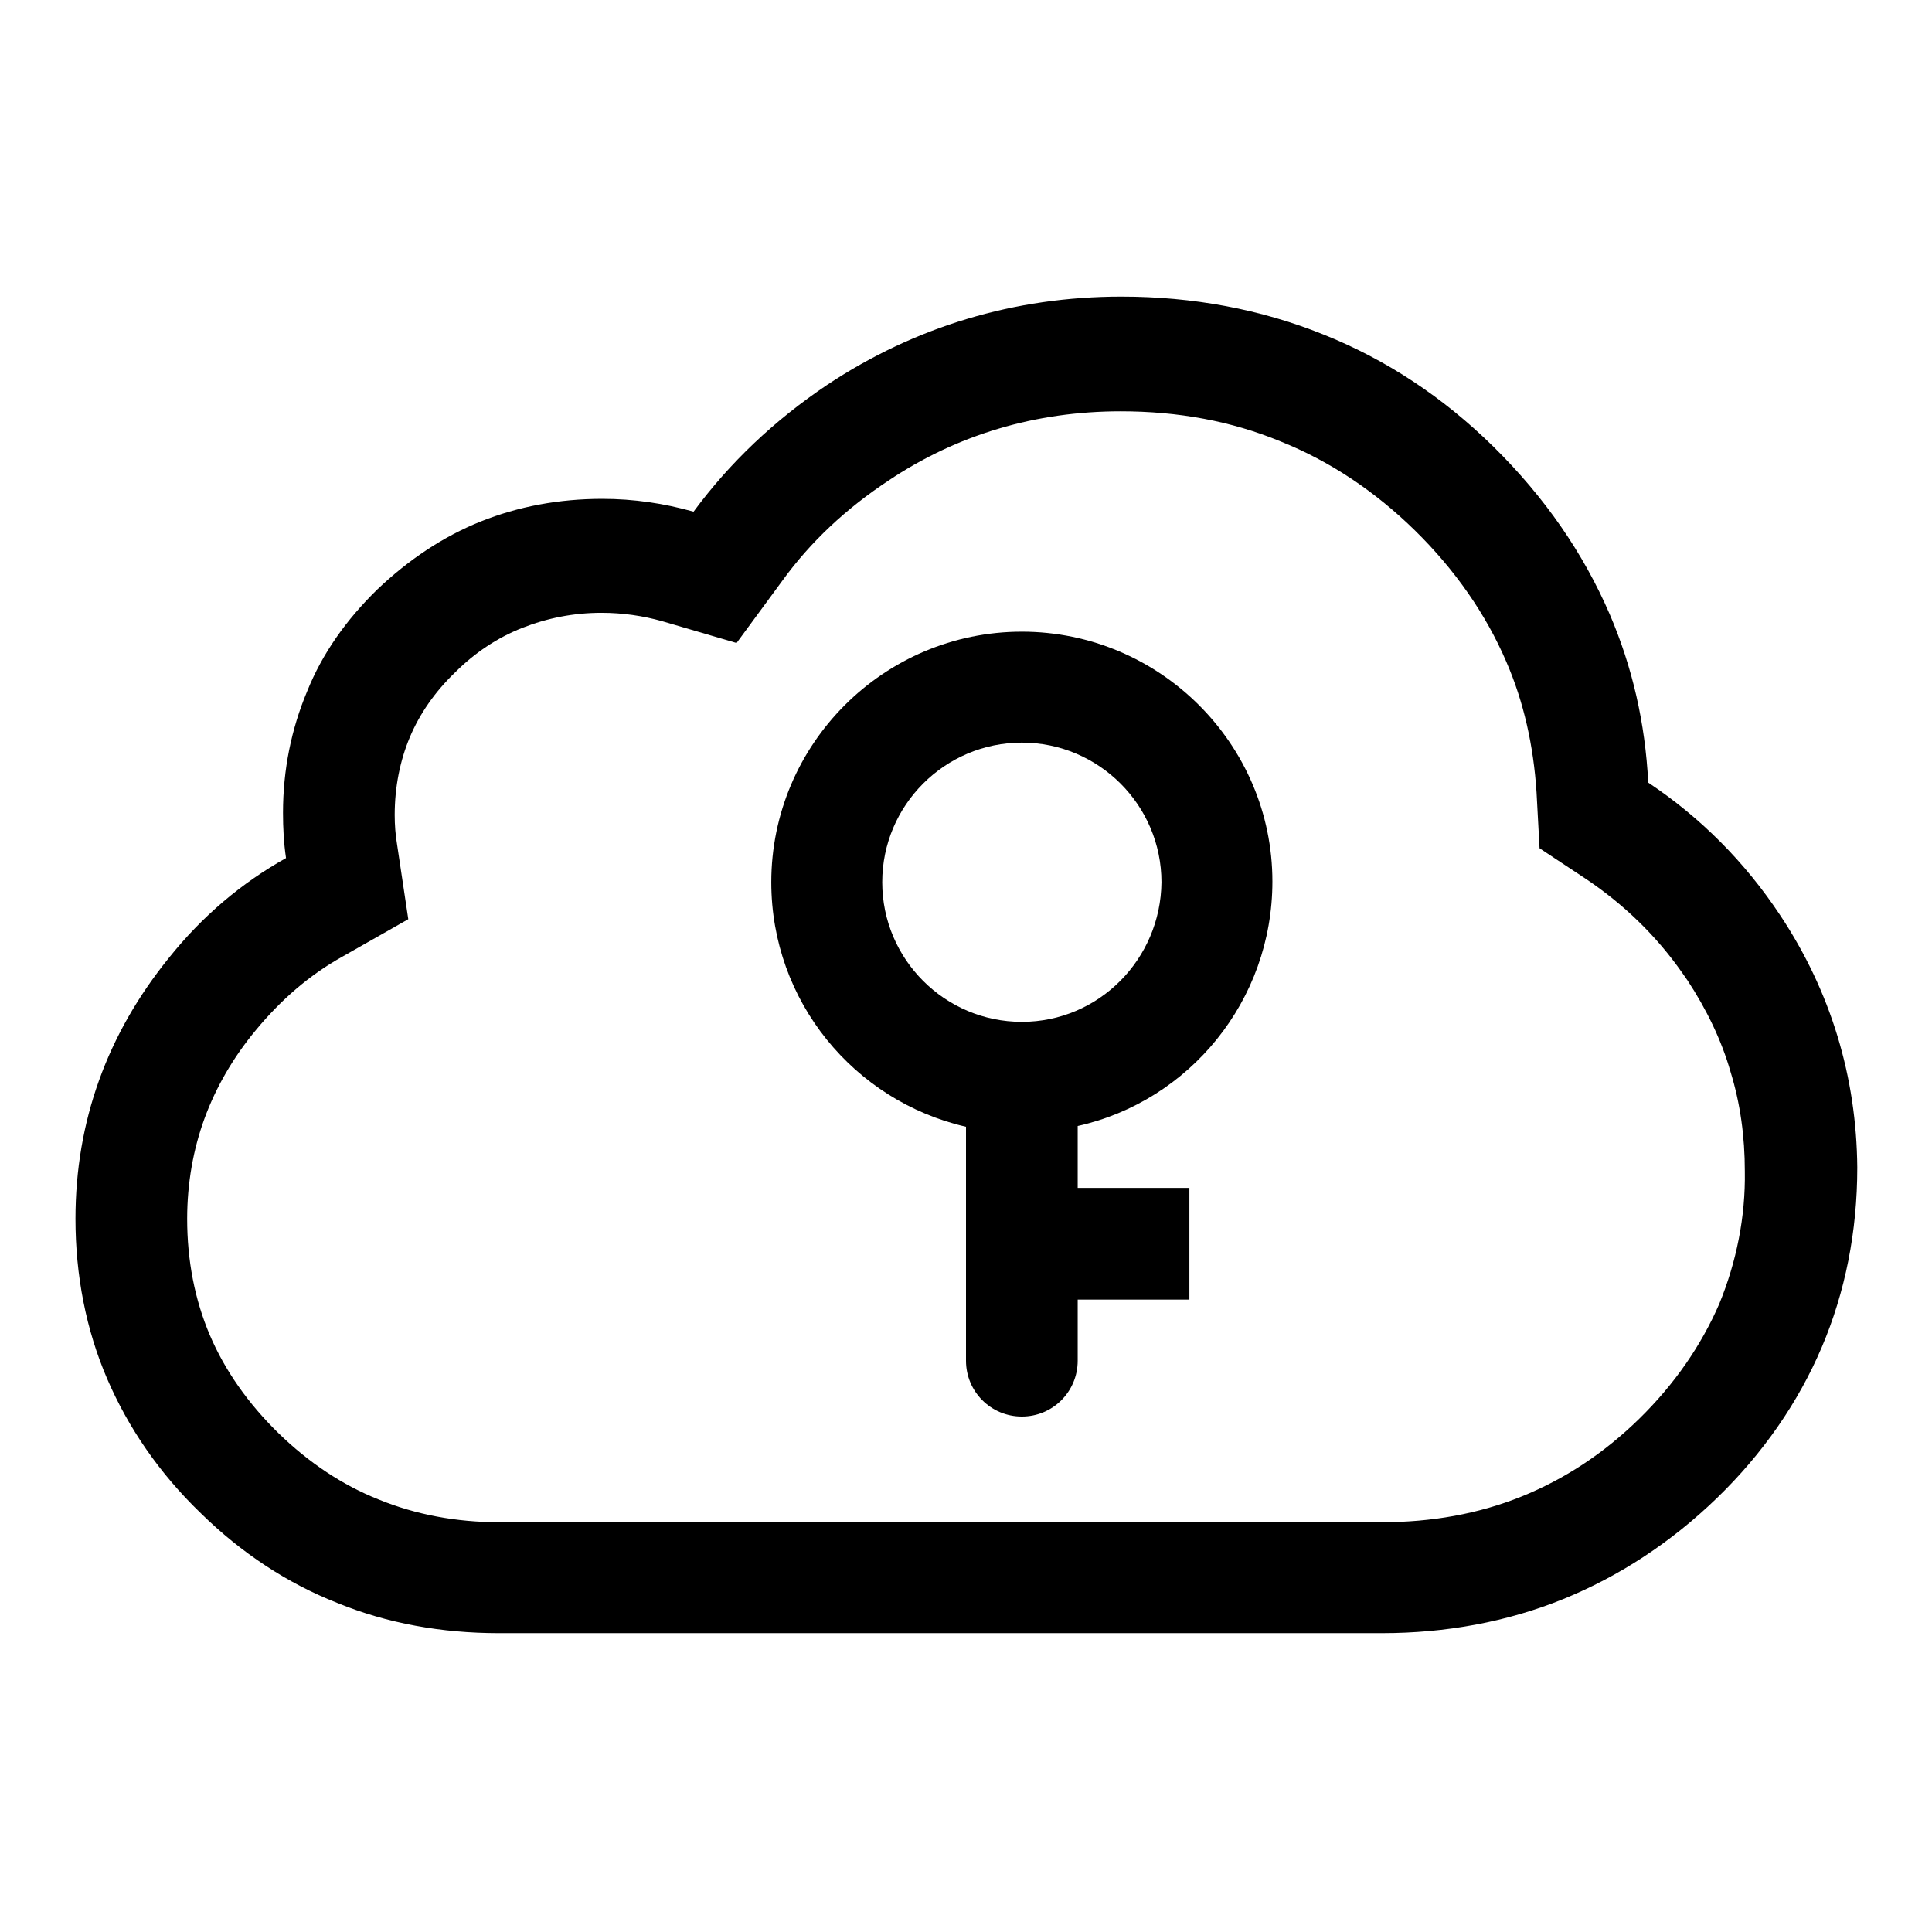 <?xml version="1.0" encoding="utf-8"?>
<!-- Svg Vector Icons : http://www.onlinewebfonts.com/icon -->
<!DOCTYPE svg PUBLIC "-//W3C//DTD SVG 1.1//EN" "http://www.w3.org/Graphics/SVG/1.1/DTD/svg11.dtd">
<svg version="1.1" xmlns="http://www.w3.org/2000/svg" xmlns:xlink="http://www.w3.org/1999/xlink" x="0px" y="0px" viewBox="0 0 256 256" enable-background="new 0 0 256 256" xml:space="preserve">
<g><g><path fill="#000000" d="M235.9,121.3L235.9,121.3c-4.7-7.1-10.6-13-17.5-17.6c-0.4-7.9-2.1-15.3-5.1-22.3c-3.5-8.1-8.6-15.5-15.4-22.2c-6.7-6.6-14.3-11.6-22.6-14.9c-8.2-3.3-17.2-5-26.7-5c-14.2,0-27.4,4-39,11.7c-7,4.7-12.9,10.3-17.7,16.8c-3.9-1.1-7.9-1.7-12.1-1.7c-5.7,0-11.1,1-16.1,3c-5,2-9.6,5.1-13.7,9c-4.1,4-7.3,8.5-9.3,13.5c-2.1,5-3.2,10.4-3.2,16.1c0,2,0.1,4,0.4,6c-5.9,3.3-11.1,7.7-15.5,13.2C14.2,137,10,148.6,10,161.5c0,7.5,1.4,14.7,4.2,21.2c2.8,6.5,6.9,12.5,12.4,17.8c5.4,5.3,11.5,9.3,18.1,11.9c6.6,2.7,13.8,4,21.4,4h117c8.5,0,16.6-1.5,24-4.5c7.4-3,14.3-7.5,20.4-13.4c6.1-5.9,10.8-12.7,13.9-20c3.1-7.3,4.7-15.3,4.7-23.8C246,142.7,242.6,131.4,235.9,121.3z M227.8,172.8c-2.4,5.5-5.9,10.6-10.6,15.2c-4.7,4.6-9.9,8-15.6,10.3c-5.7,2.3-11.9,3.4-18.5,3.4h-117c-5.6,0-11-1-15.9-3c-4.8-1.9-9.3-4.9-13.3-8.8c-4-3.9-7.1-8.3-9.1-13v0v0c-2-4.7-3-9.9-3-15.4c0-4.7,0.8-9.2,2.3-13.3c1.5-4.1,3.8-8.1,6.8-11.7l0,0l0,0c3.3-4,7.1-7.3,11.4-9.7l8.8-5l-1.5-10c-0.2-1.2-0.3-2.5-0.3-3.8c0-3.7,0.7-7.2,2-10.3v0v0c1.3-3.1,3.3-6,6-8.6c2.6-2.6,5.6-4.6,8.9-5.9c3.3-1.3,6.8-2,10.5-2c2.8,0,5.5,0.4,8,1.1l9.9,2.9l6.1-8.3c3.7-5.1,8.4-9.5,14-13.2c9.1-6.1,19.5-9.2,30.8-9.2c7.6,0,14.7,1.3,21.2,4c6.5,2.6,12.5,6.6,17.8,11.8c5.3,5.2,9.4,11.1,12.1,17.4c2.3,5.3,3.6,11.1,4,17.3l0.4,7.4l6.2,4.1c4.9,3.3,9.2,7.4,12.7,12.4l0.7,1c2.5,3.8,4.5,7.9,5.7,12.1c1.3,4.2,1.9,8.6,1.9,13.2C231.3,161.2,230.1,167.2,227.8,172.8z"/><path fill="#000000" d="M135.4,83.7c-18.3,0-33.2,14.9-33.2,33.2c0,15.8,11,29,25.8,32.4v31c0,4.1,3.3,7.4,7.4,7.4s7.4-3.3,7.4-7.4v-8.1h14.8v-14.8h-14.8v-8.2c14.8-3.3,25.8-16.6,25.8-32.4C168.6,98.6,153.7,83.7,135.4,83.7z M135.4,135.4c-10.2,0-18.5-8.3-18.5-18.5c0-10.2,8.3-18.5,18.5-18.5c10.2,0,18.5,8.3,18.5,18.5C153.8,127.1,145.6,135.4,135.4,135.4z"/></g></g>
</svg>
